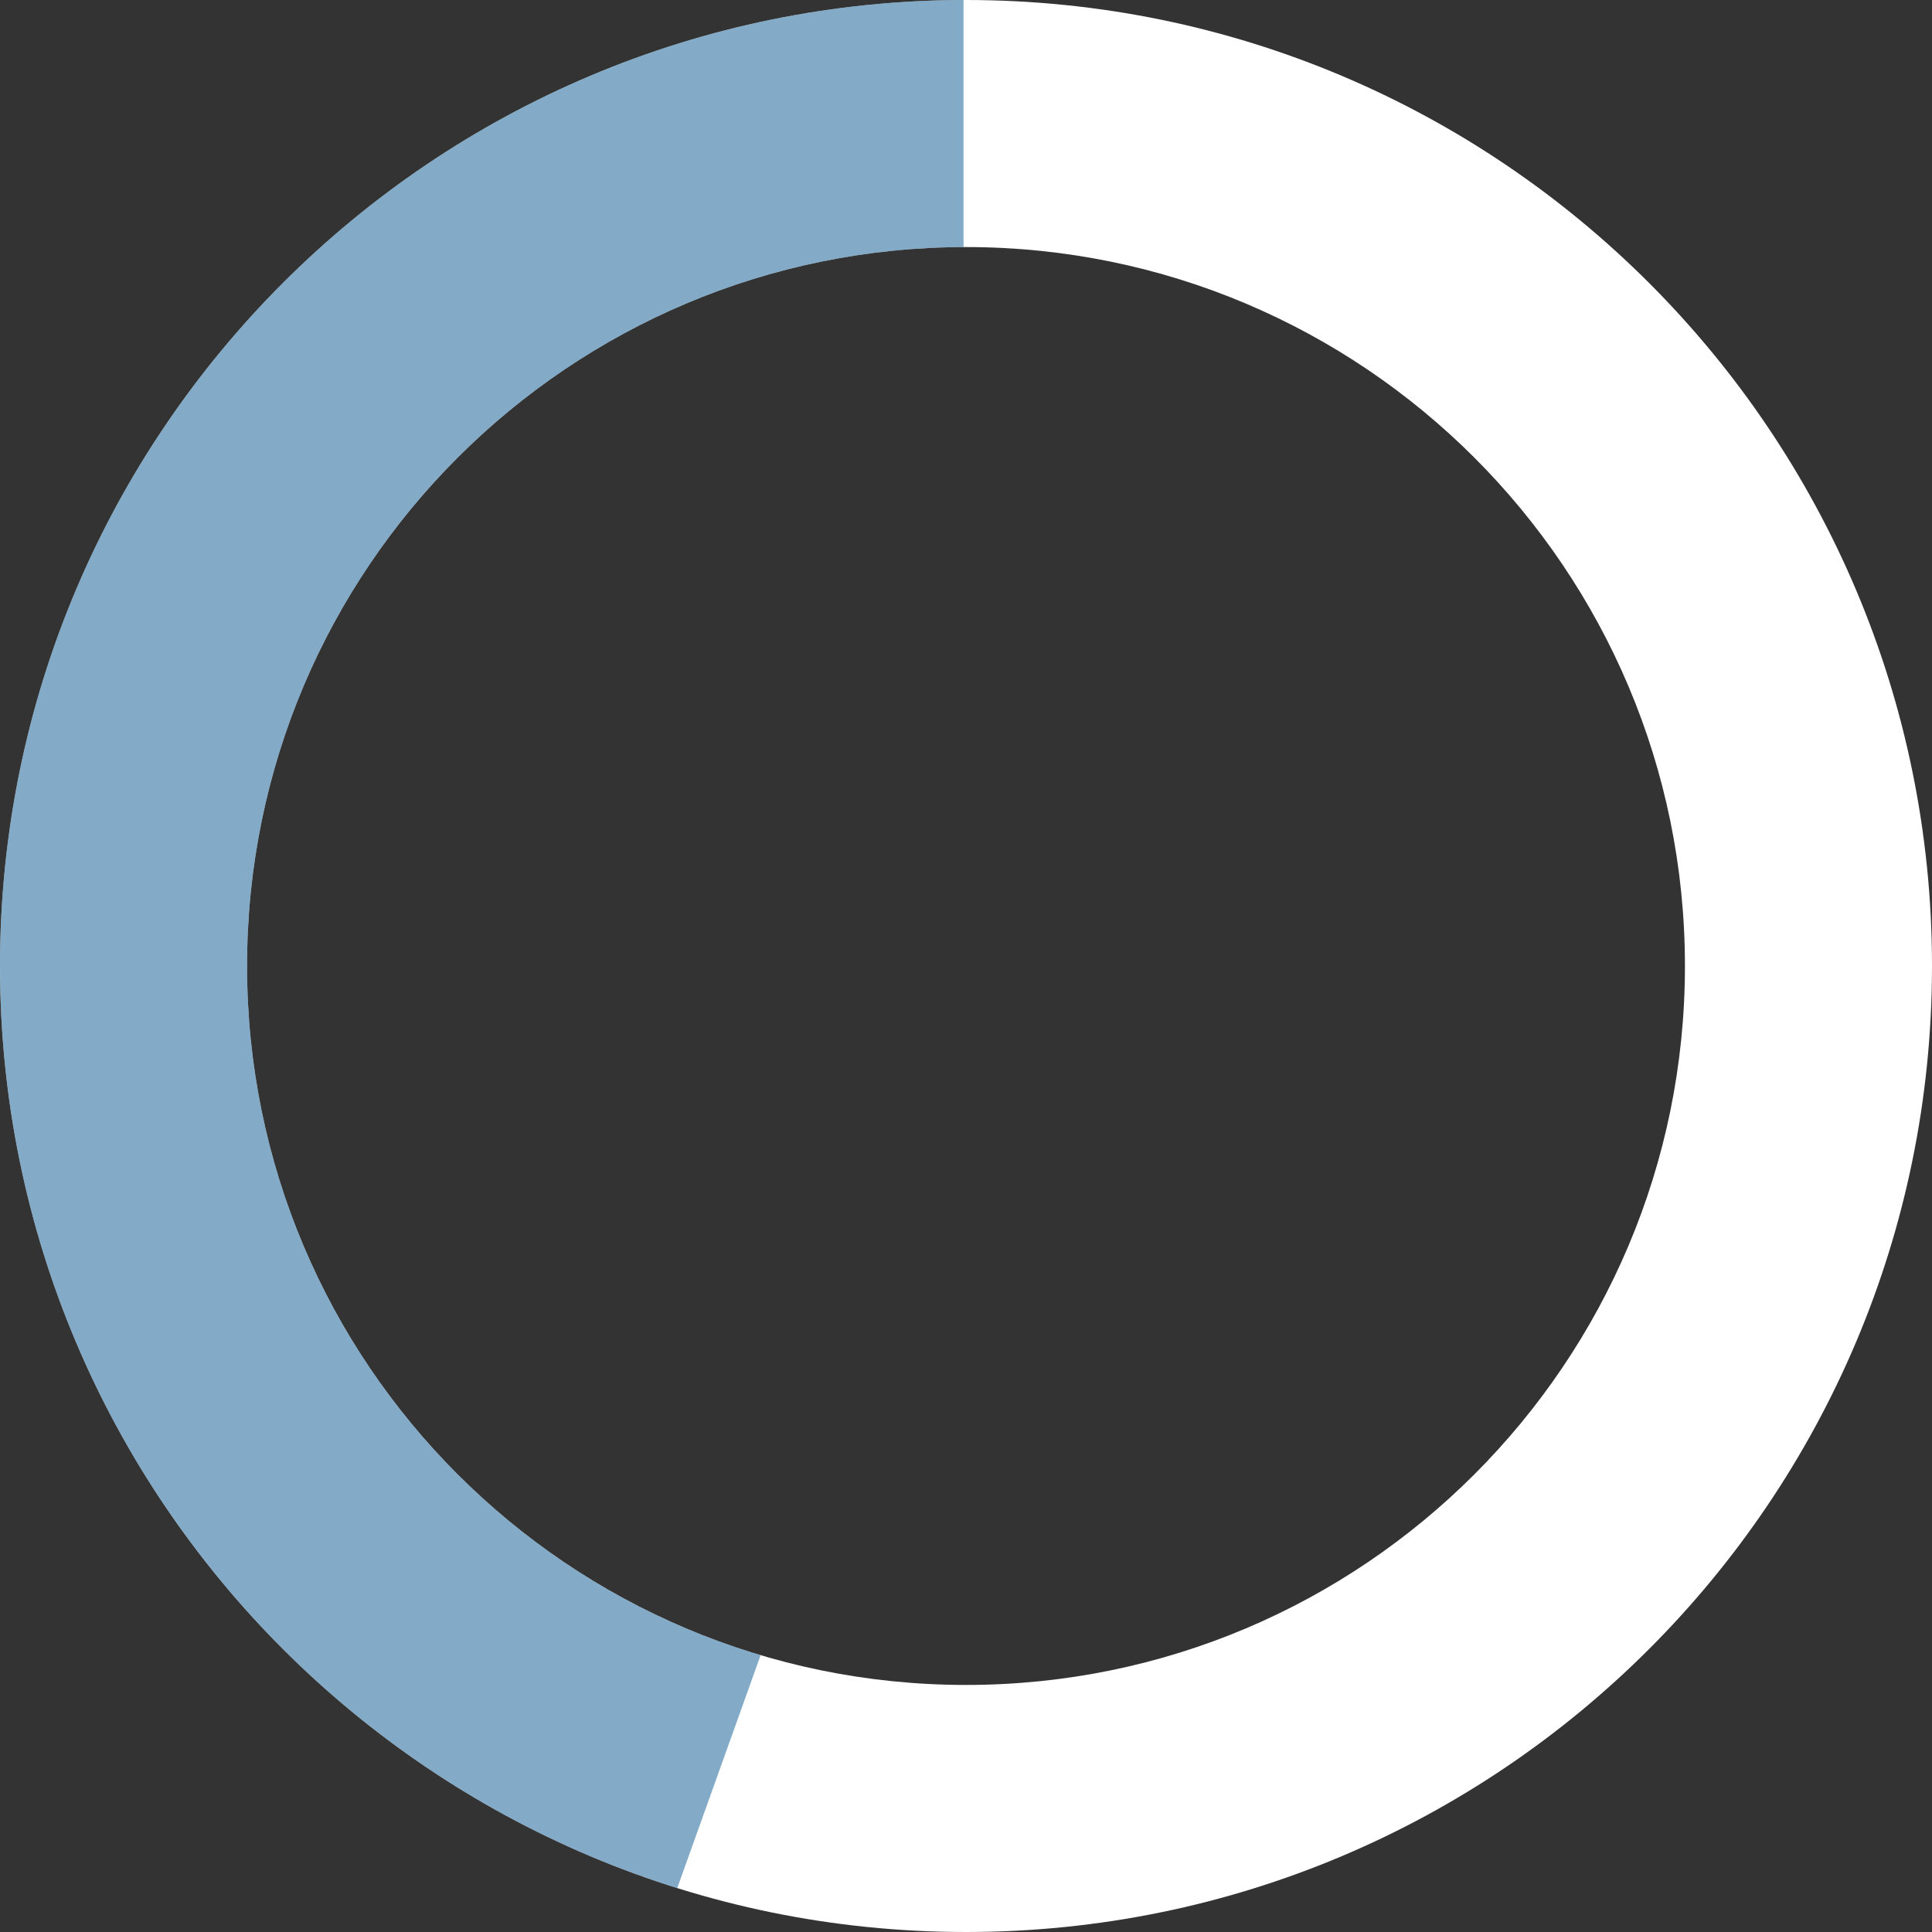 <svg width="391" height="391" viewBox="0 0 391 391" fill="none" xmlns="http://www.w3.org/2000/svg">
<rect x="0" y="0" width="391" height="391" fill="#333333" stroke="none"/>
<path fill-rule="evenodd" clip-rule="evenodd" d="M195.5 0C87.528 0 0 87.528 0 195.5C0 303.472 87.528 391 195.5 391C303.472 391 391 303.472 391 195.5C391 87.528 303.472 0 195.5 0ZM195.5 50C115.143 50 50 115.143 50 195.5C50 275.857 115.143 341 195.5 341C275.857 341 341 275.857 341 195.5C341 115.143 275.857 50 195.5 50Z" fill="white"/>
<path fill-rule="evenodd" clip-rule="evenodd" d="M195 0C87.258 0.27 0 87.695 0 195.5C0 283.115 57.636 357.269 137.061 382.116L153.936 334.977C93.831 317.092 50 261.415 50 195.5C50 115.309 114.873 50.27 195 50.001V0Z" fill="#22699C" fill-opacity="0.56"/>
</svg>
